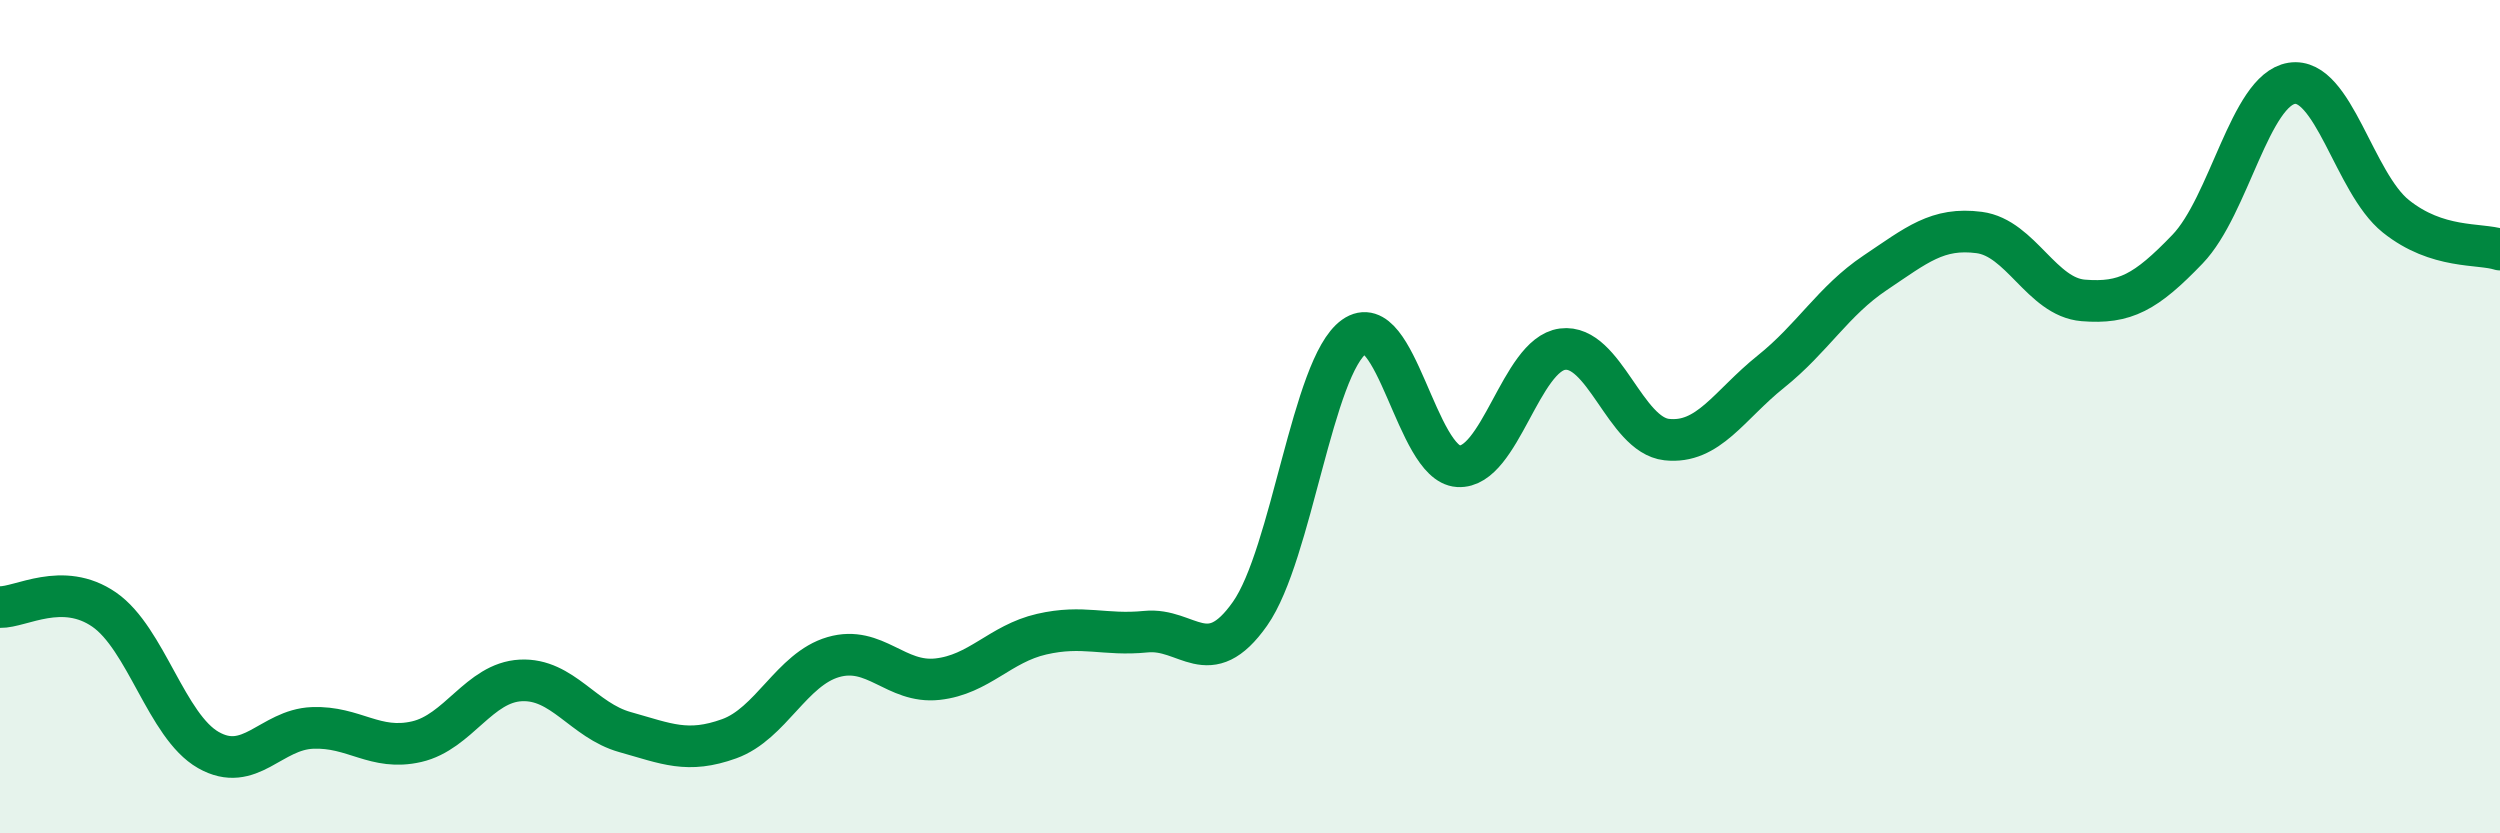 
    <svg width="60" height="20" viewBox="0 0 60 20" xmlns="http://www.w3.org/2000/svg">
      <path
        d="M 0,14.57 C 0.5,14.58 1.5,13.94 2.5,14.63 C 3.5,15.32 4,17.43 5,18 C 6,18.57 6.5,17.51 7.5,17.47 C 8.5,17.43 9,18.03 10,17.8 C 11,17.57 11.5,16.38 12.5,16.33 C 13.5,16.28 14,17.29 15,17.57 C 16,17.85 16.5,18.09 17.5,17.73 C 18.5,17.37 19,16.06 20,15.77 C 21,15.48 21.5,16.41 22.5,16.3 C 23.5,16.19 24,15.45 25,15.22 C 26,14.99 26.5,15.26 27.5,15.16 C 28.5,15.06 29,16.15 30,14.73 C 31,13.31 31.5,8.79 32.5,8.08 C 33.5,7.37 34,11.13 35,11.19 C 36,11.25 36.5,8.51 37.5,8.38 C 38.5,8.25 39,10.44 40,10.55 C 41,10.66 41.5,9.72 42.5,8.92 C 43.5,8.12 44,7.22 45,6.55 C 46,5.88 46.5,5.45 47.5,5.58 C 48.5,5.71 49,7.13 50,7.21 C 51,7.29 51.5,7.02 52.5,5.98 C 53.5,4.94 54,2.16 55,2 C 56,1.84 56.5,4.39 57.5,5.19 C 58.5,5.99 59.5,5.83 60,5.99L60 20L0 20Z"
        fill="#008740"
        opacity="0.1"
        stroke-linecap="round"
        stroke-linejoin="round"
      />
      <path
        d="M 0,14.57 C 0.5,14.58 1.5,13.94 2.5,14.63 C 3.5,15.32 4,17.43 5,18 C 6,18.57 6.5,17.51 7.5,17.47 C 8.5,17.43 9,18.03 10,17.8 C 11,17.57 11.5,16.38 12.5,16.33 C 13.5,16.28 14,17.29 15,17.57 C 16,17.85 16.5,18.09 17.5,17.73 C 18.5,17.37 19,16.06 20,15.77 C 21,15.48 21.5,16.41 22.5,16.3 C 23.5,16.19 24,15.45 25,15.22 C 26,14.99 26.5,15.26 27.5,15.16 C 28.5,15.06 29,16.15 30,14.73 C 31,13.31 31.5,8.79 32.5,8.08 C 33.5,7.37 34,11.13 35,11.19 C 36,11.25 36.5,8.51 37.5,8.38 C 38.5,8.25 39,10.44 40,10.55 C 41,10.66 41.5,9.72 42.5,8.92 C 43.5,8.12 44,7.22 45,6.55 C 46,5.88 46.5,5.45 47.5,5.58 C 48.5,5.71 49,7.13 50,7.21 C 51,7.29 51.5,7.02 52.5,5.98 C 53.5,4.94 54,2.16 55,2 C 56,1.84 56.5,4.39 57.5,5.19 C 58.5,5.99 59.5,5.83 60,5.99"
        stroke="#008740"
        stroke-width="1"
        fill="none"
        stroke-linecap="round"
        stroke-linejoin="round"
      />
    </svg>
  